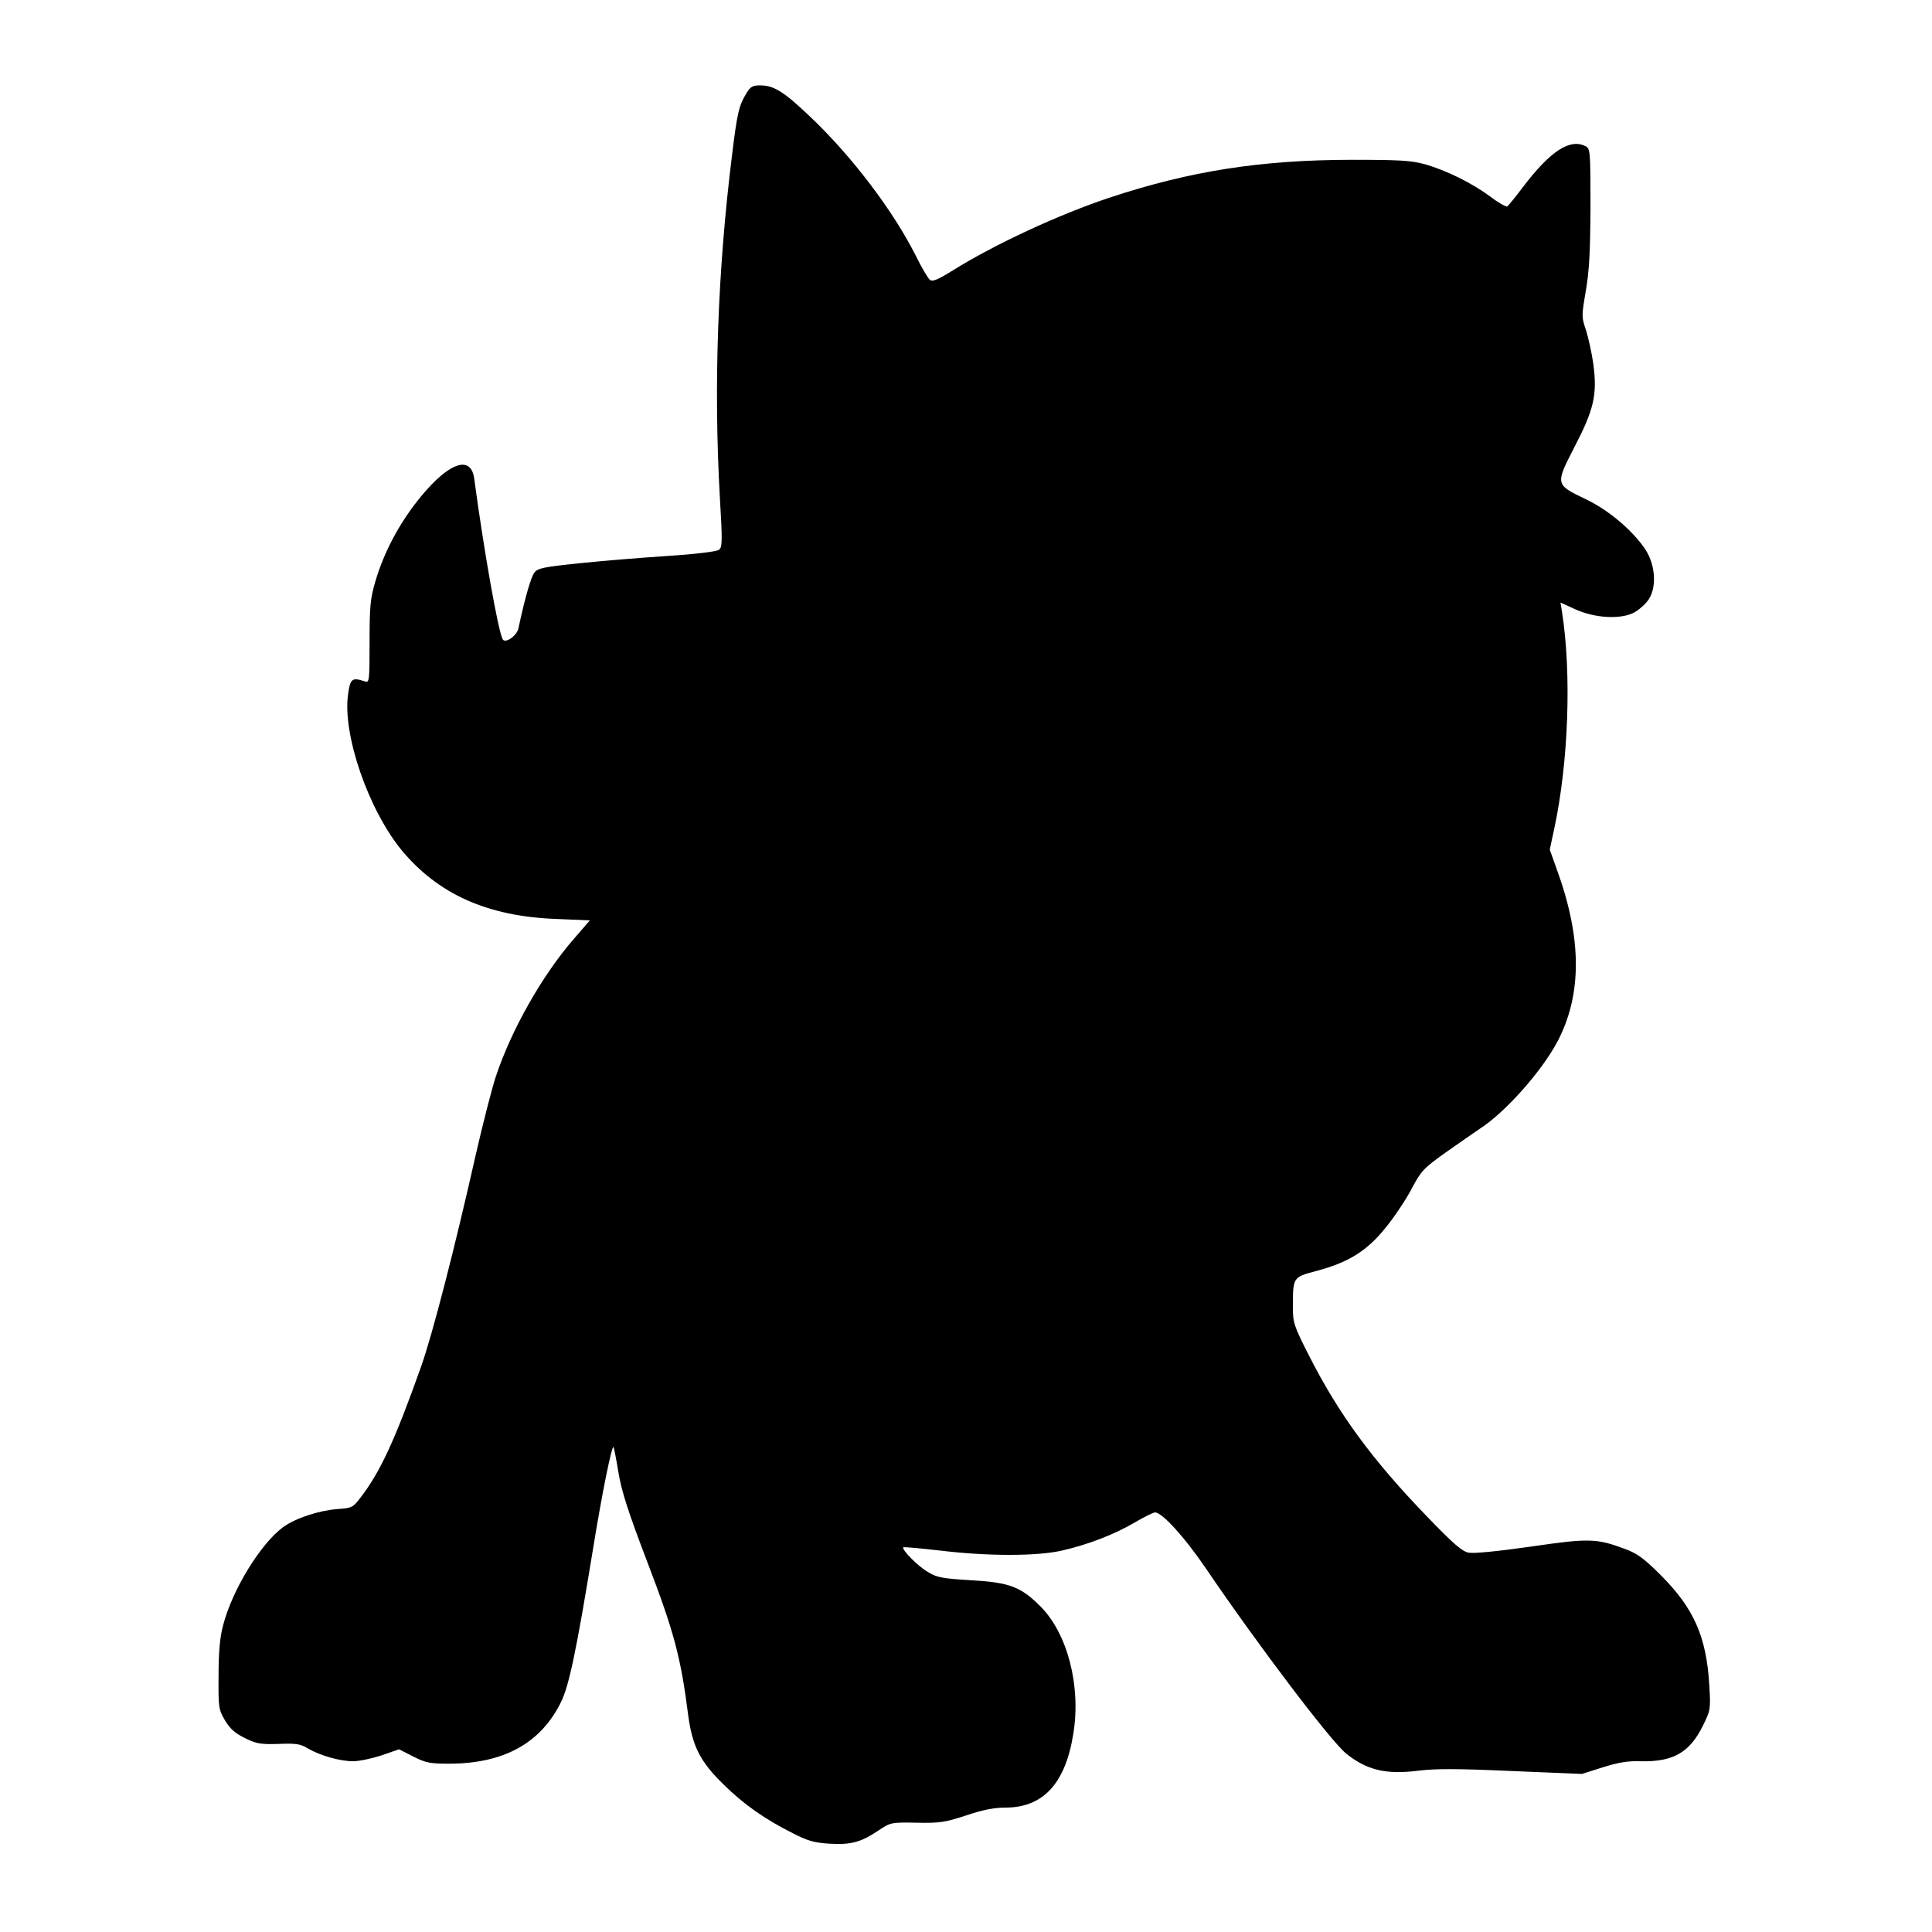 <?xml version="1.0" encoding="UTF-8" standalone="yes"?>
<svg version="1.0" xmlns="http://www.w3.org/2000/svg" width="792px" height="792px" viewBox="0 0 792 792" preserveAspectRatio="xMidYMid meet">
  <g transform="translate(0,792) scale(0.1,-0.1)" fill="#000000" stroke="none">
    <path d="M3060 7538 c-31 -51 -38 -81 -59 -253 -59 -473 -76 -947 -50 -1404
11 -183 10 -205 -4 -215 -8 -7 -100 -18 -209 -25 -106 -7 -269 -20 -362 -30
-147 -15 -171 -20 -185 -38 -14 -17 -39 -103 -66 -230 -7 -30 -54 -62 -64 -44
-18 29 -77 361 -117 659 -12 90 -89 72 -194 -45 -98 -110 -173 -244 -212 -379
-20 -68 -23 -102 -23 -246 0 -163 -1 -168 -20 -161 -52 17 -59 11 -68 -52 -24
-165 83 -474 220 -641 150 -180 351 -270 630 -281 l141 -6 -64 -74 c-130 -149
-258 -374 -322 -568 -16 -49 -53 -193 -82 -320 -88 -391 -177 -734 -223 -865
-108 -304 -168 -434 -249 -539 -31 -41 -36 -43 -93 -47 -77 -6 -173 -37 -224
-74 -93 -68 -210 -259 -247 -405 -13 -49 -18 -110 -18 -205 -1 -130 0 -137 26
-182 21 -35 41 -53 82 -73 48 -24 65 -26 139 -24 71 3 89 0 120 -19 50 -29
131 -52 185 -52 24 0 76 11 116 24 l72 25 59 -30 c51 -26 68 -29 149 -29 222
1 373 84 456 253 33 68 62 205 131 627 37 229 77 425 84 418 2 -2 11 -48 20
-103 13 -78 39 -160 120 -372 108 -282 136 -387 166 -623 17 -128 49 -192 146
-286 82 -81 169 -142 283 -199 62 -32 88 -39 151 -43 89 -5 128 6 200 54 50
33 51 34 157 32 96 -2 117 2 203 30 68 23 115 32 161 32 154 0 246 99 278 303
32 196 -24 411 -135 522 -80 80 -126 98 -284 107 -116 7 -140 11 -176 33 -42
24 -110 93 -102 102 3 2 69 -4 148 -13 197 -24 401 -24 504 0 105 24 214 66
299 116 37 22 74 40 81 40 29 0 121 -101 208 -229 216 -318 515 -712 576 -760
85 -68 163 -86 293 -70 71 9 161 9 383 -1 l290 -12 85 27 c64 20 103 27 157
25 132 -3 200 36 254 146 31 63 32 66 26 167 -12 198 -63 313 -197 448 -69 69
-97 90 -145 108 -120 45 -149 46 -389 11 -132 -19 -234 -29 -255 -25 -27 5
-61 34 -170 147 -227 235 -364 422 -487 665 -60 118 -64 132 -64 194 0 123 0
123 93 148 134 35 211 83 287 178 36 44 84 116 107 160 39 74 49 84 140 149
54 38 116 81 138 96 104 66 255 236 320 359 101 193 100 423 -3 705 l-29 81
18 84 c59 273 72 639 32 892 l-6 37 59 -27 c81 -37 185 -43 241 -15 23 12 51
38 63 57 33 53 25 145 -18 207 -53 77 -150 158 -240 201 -127 61 -127 60 -48
214 80 154 94 214 78 338 -6 45 -20 108 -30 140 -19 56 -19 59 -1 163 14 83
18 160 19 344 0 225 -1 238 -19 248 -64 34 -145 -18 -258 -167 -30 -40 -59
-75 -64 -79 -5 -3 -37 15 -71 41 -73 54 -179 107 -268 132 -55 15 -102 18
-300 18 -375 -1 -662 -46 -994 -156 -204 -68 -468 -190 -641 -298 -61 -38 -83
-47 -93 -38 -8 6 -34 50 -58 99 -92 183 -260 405 -429 566 -111 106 -152 132
-209 132 -30 0 -40 -5 -56 -32z"/>
  </g>
</svg>